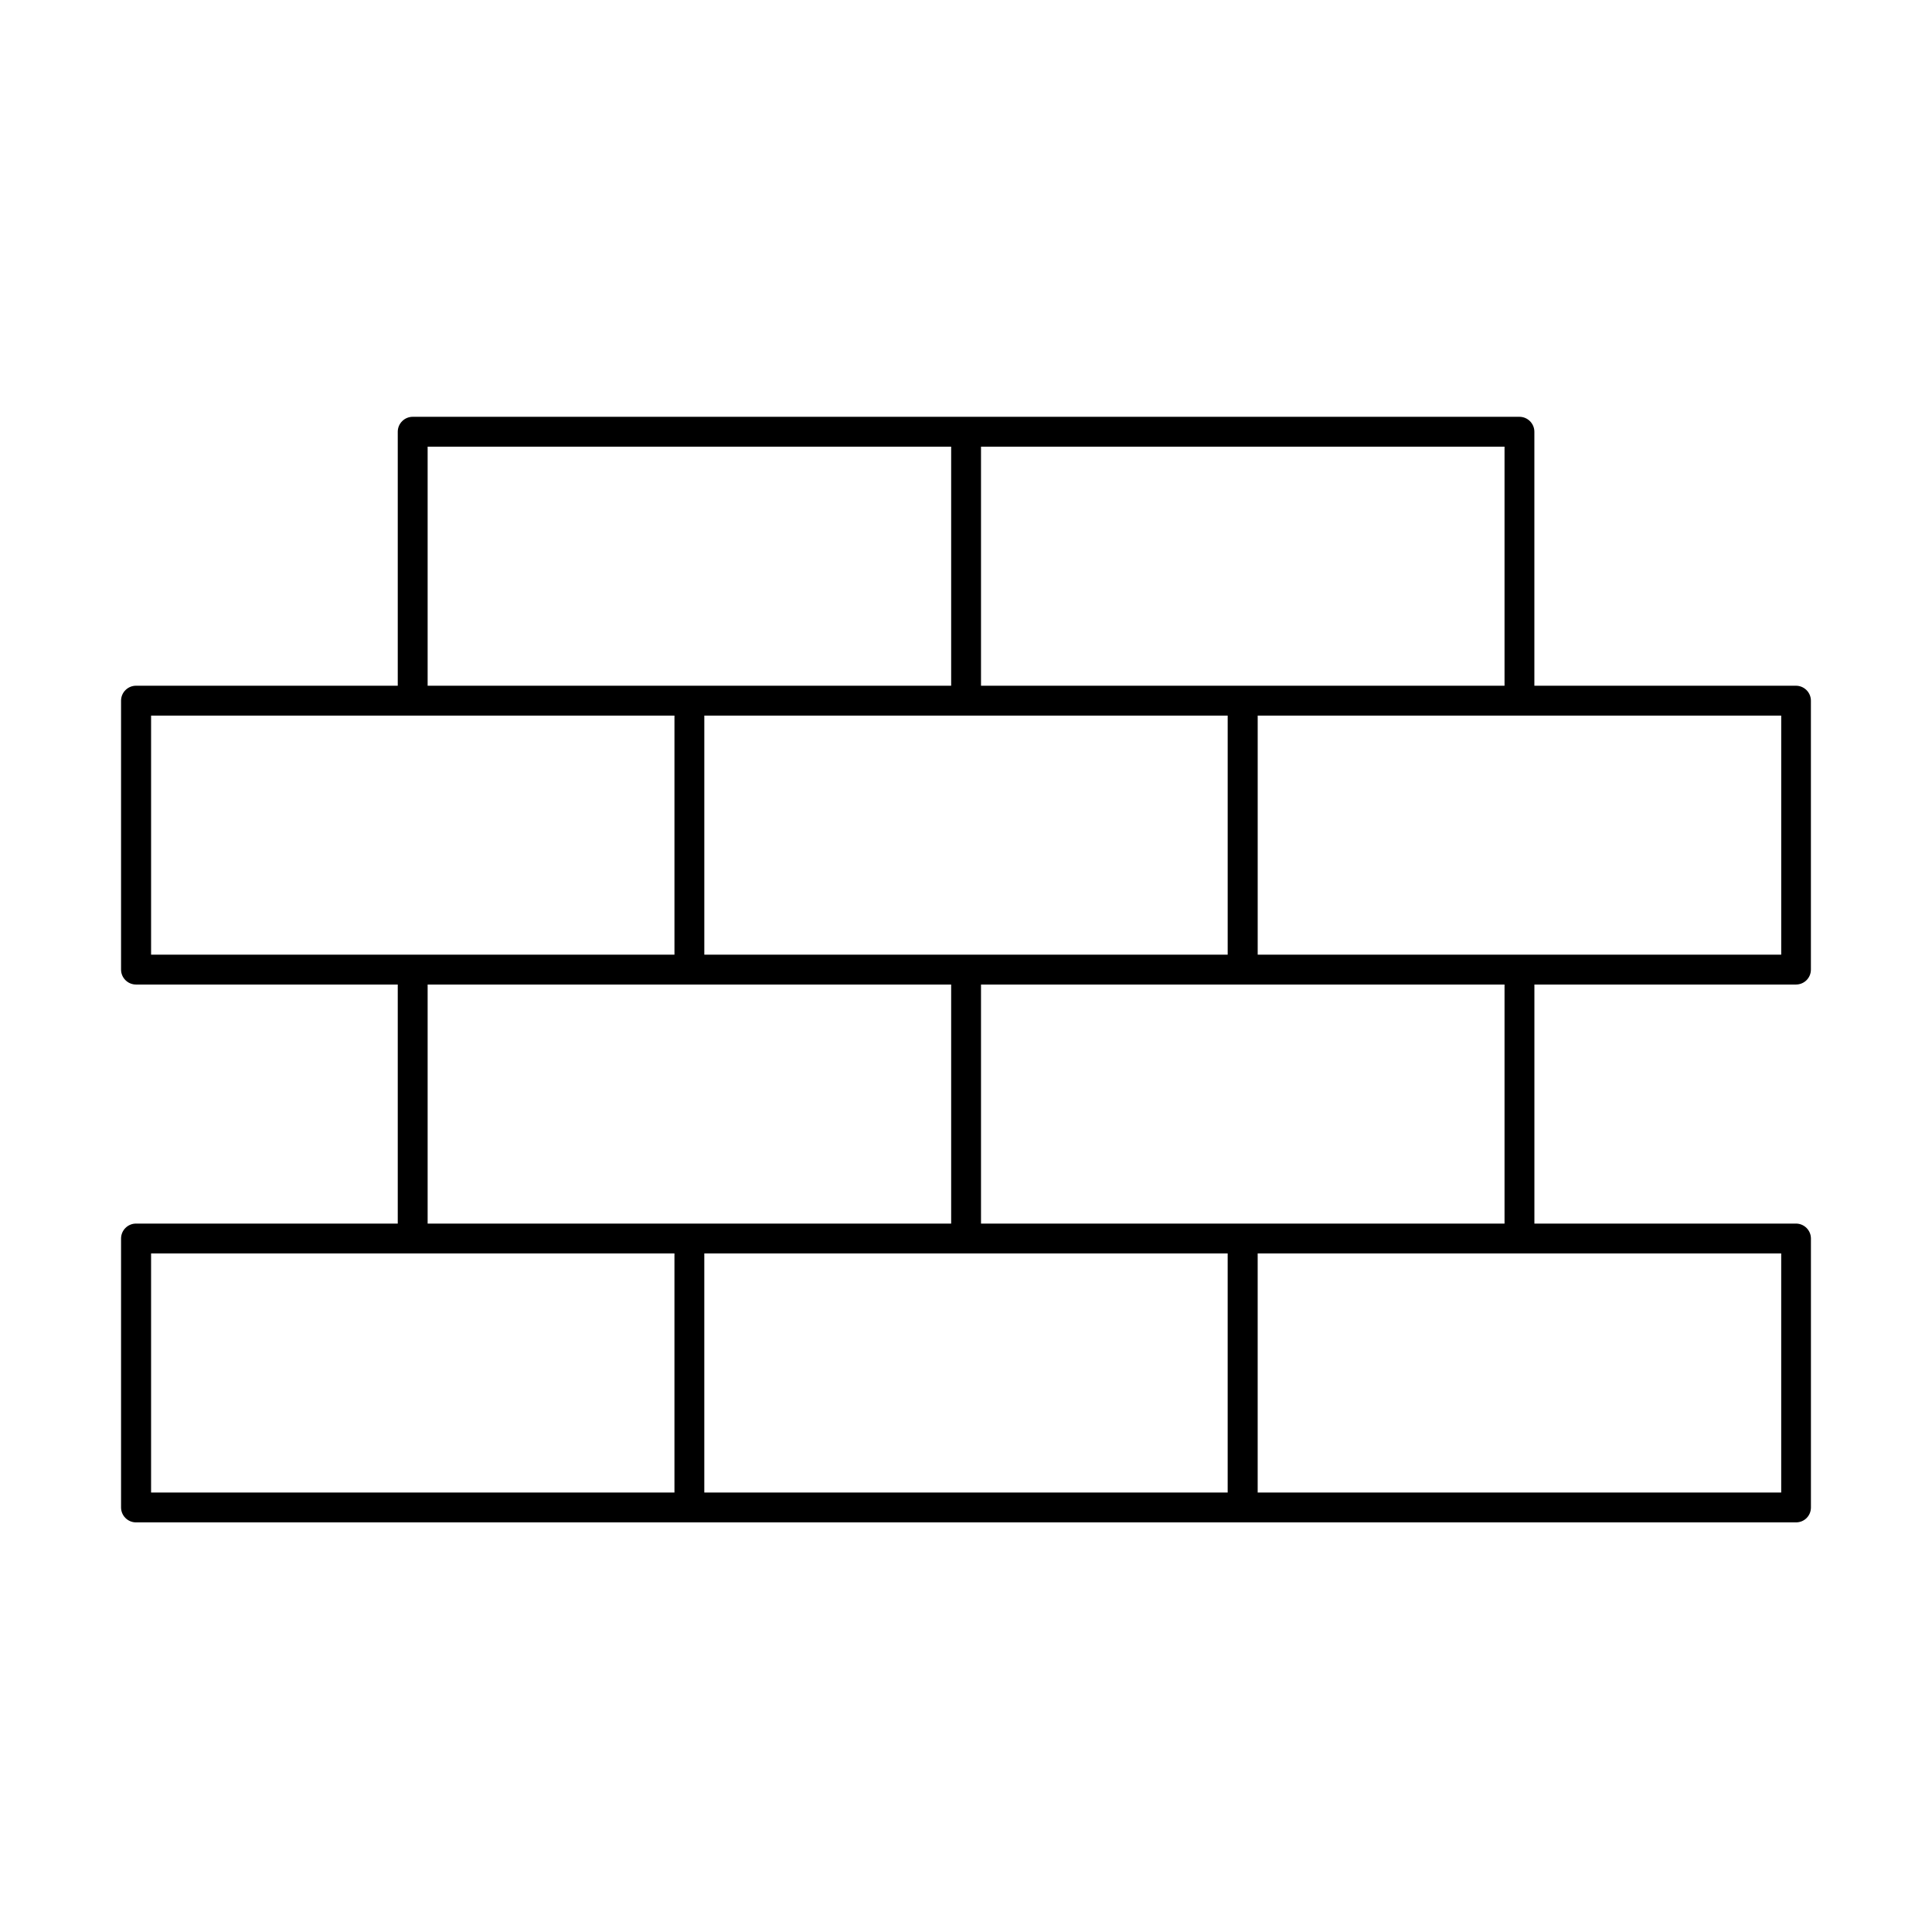 <?xml version="1.0" encoding="UTF-8"?>
<!-- Uploaded to: SVG Repo, www.svgrepo.com, Generator: SVG Repo Mixer Tools -->
<svg fill="#000000" width="800px" height="800px" version="1.1" viewBox="144 144 512 512" xmlns="http://www.w3.org/2000/svg">
 <path d="m550.63 404.91v63.352h69.328c2.176 0 3.957 1.781 3.957 3.957v71.27c0 2.215-1.742 3.957-3.957 3.957h-439.92c-2.176 0-3.957-1.781-3.957-3.957v-71.27c0-2.176 1.781-3.957 3.957-3.957h69.371v-63.352h-69.371c-2.176 0-3.957-1.781-3.957-3.957v-71.27c0-2.176 1.781-3.957 3.957-3.957h69.371v-67.312c0-2.176 1.781-3.957 3.957-3.957h293.3c2.176 0 3.957 1.781 3.957 3.957v67.312h69.328c2.176 0 3.957 1.781 3.957 3.957v71.27c0 2.176-1.742 3.957-3.957 3.957zm-73.328-71.27v63.352h138.74v-63.352zm65.414 71.27h-138.74v63.352h138.74zm-73.367-71.27v63.352h-138.7v-63.352zm73.367-7.914v-63.355h-138.74v63.355zm-146.65-63.355v63.355h-138.74v-63.355zm-73.328 71.27v63.352h-138.7v-63.352zm73.328 71.27v63.352h-138.74v-63.352zm-212.03 71.266h138.7v63.355h-138.7zm146.61 63.355v-63.355h138.7v63.355zm285.39-63.355v63.355h-138.74v-63.355z" fill-rule="evenodd"/>
</svg>